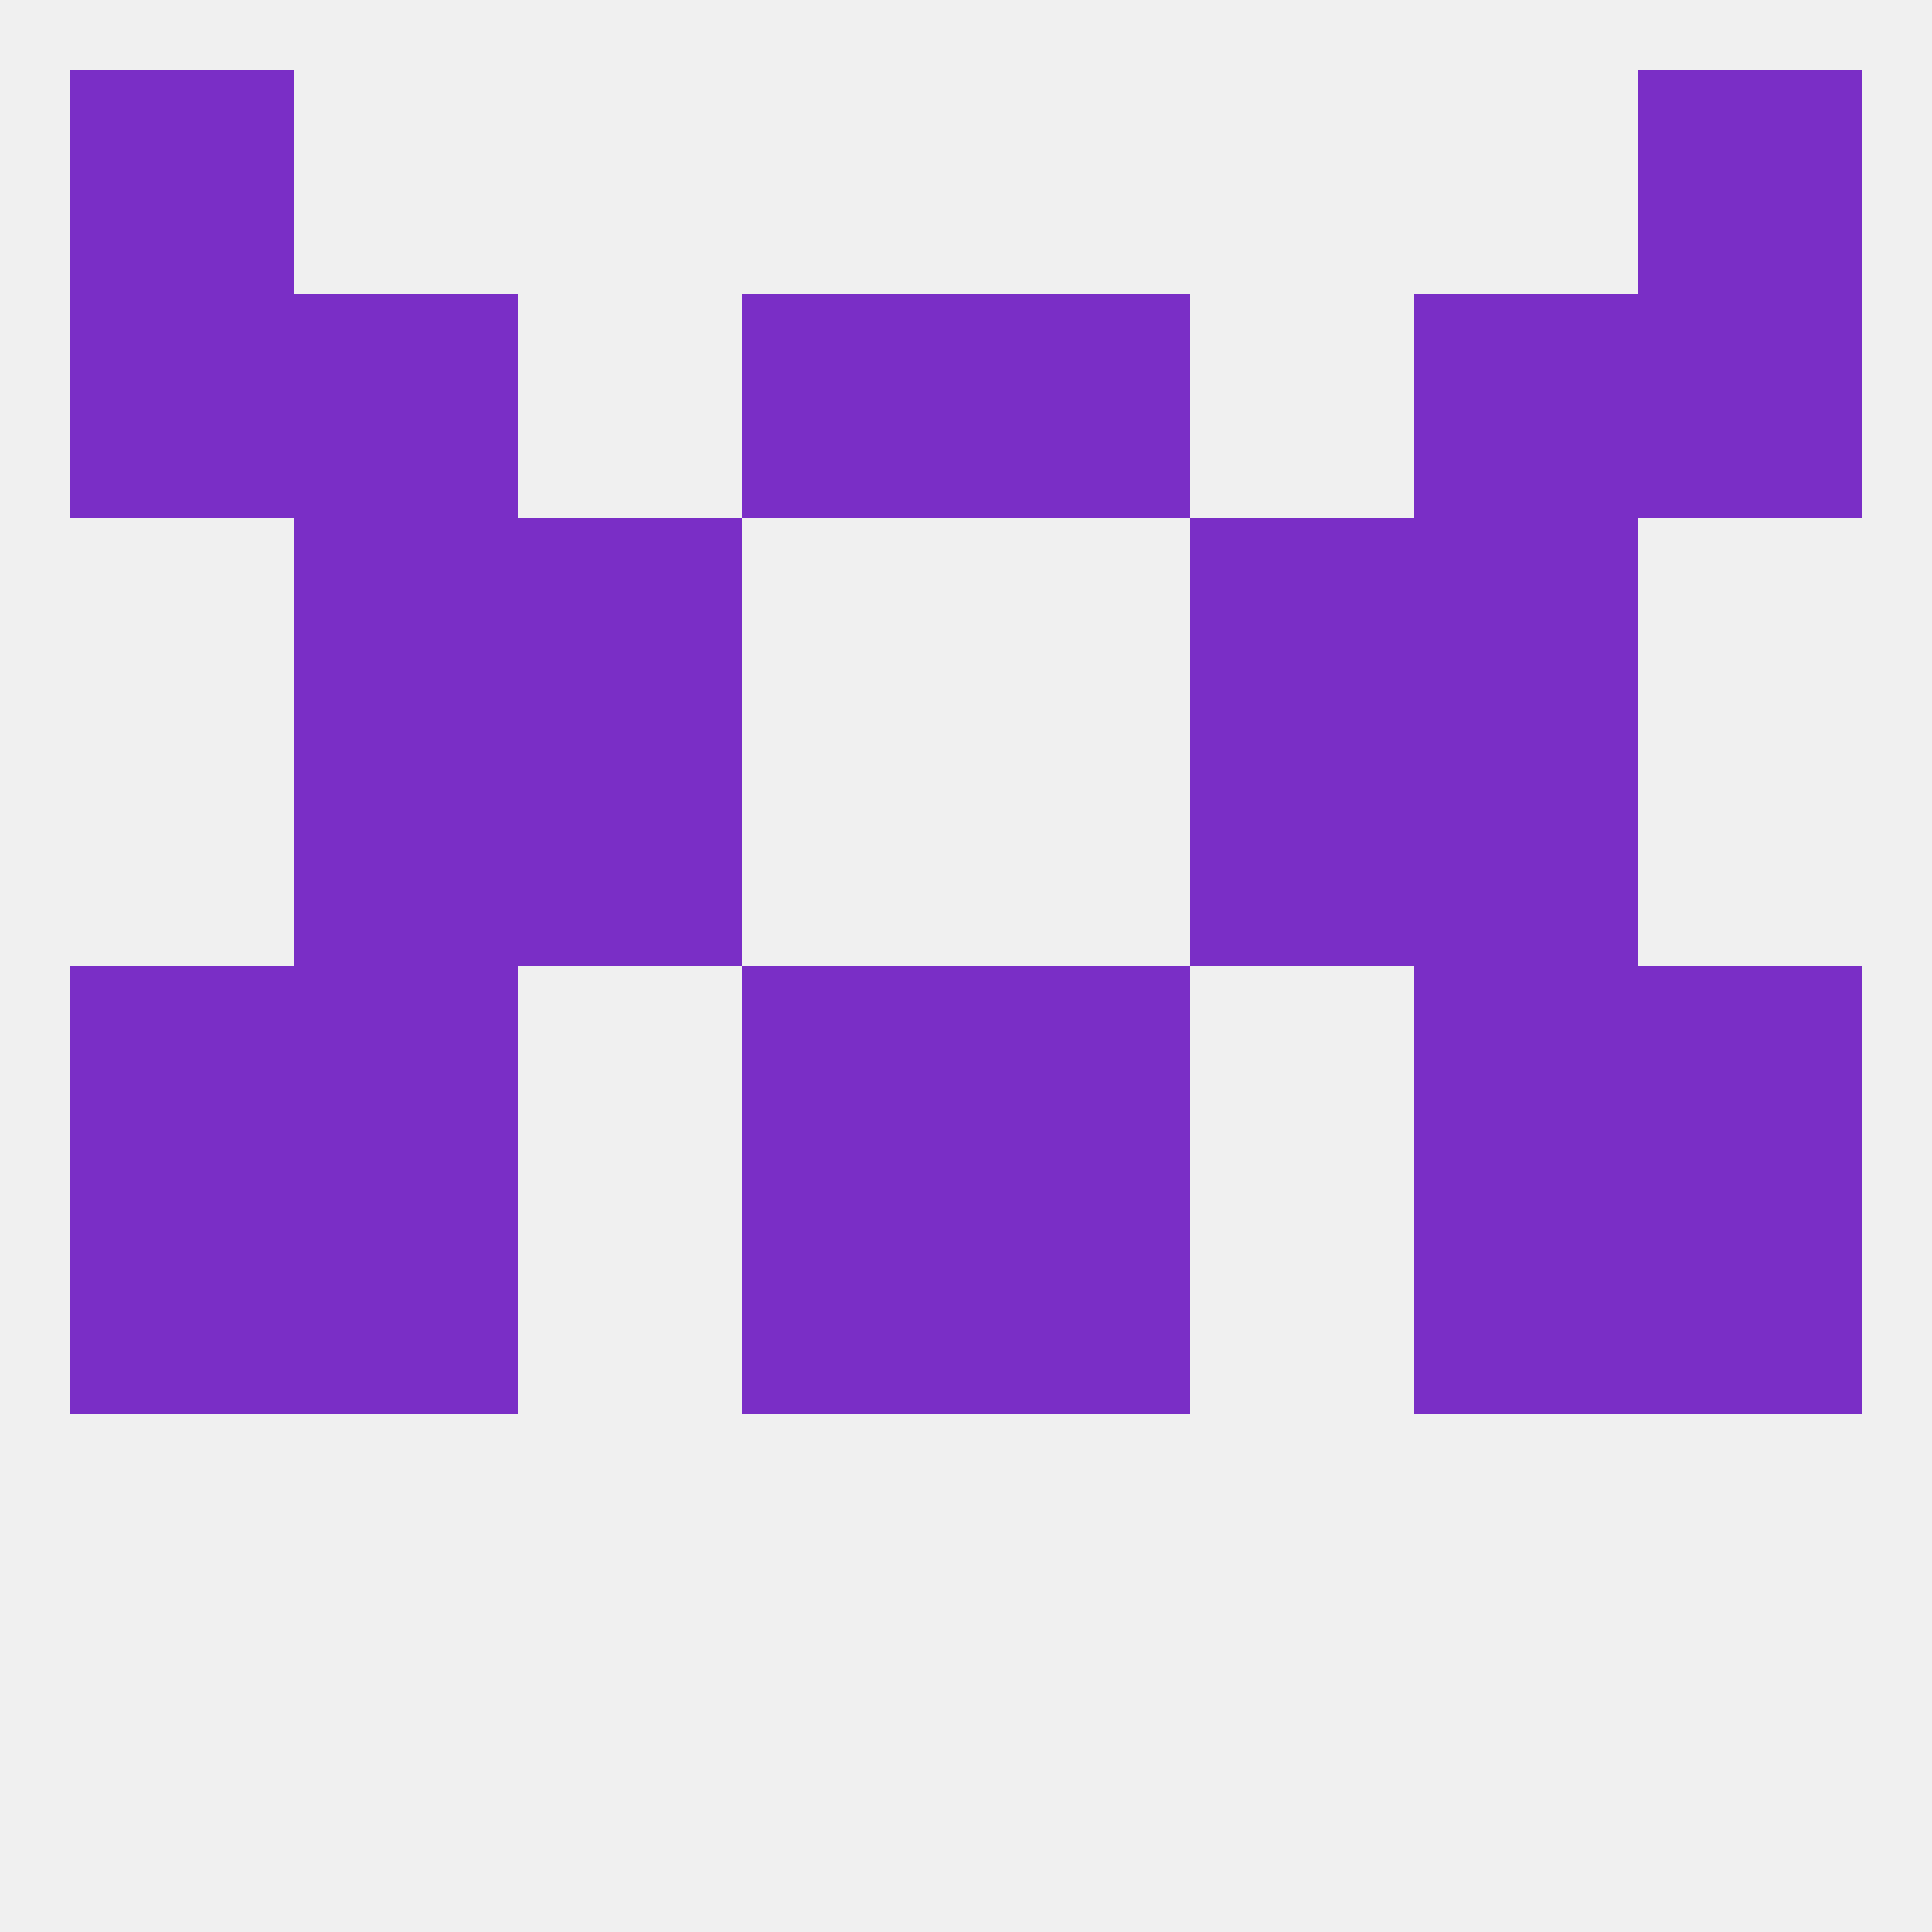 
<!--   <?xml version="1.0"?> -->
<svg version="1.1" baseprofile="full" xmlns="http://www.w3.org/2000/svg" xmlns:xlink="http://www.w3.org/1999/xlink" xmlns:ev="http://www.w3.org/2001/xml-events" width="250" height="250" viewBox="0 0 250 250" >
	<rect width="100%" height="100%" fill="rgba(240,240,240,255)"/>

	<rect x="9" y="38" width="29" height="29" fill="rgba(122,46,198,255)"/>
	<rect x="212" y="38" width="29" height="29" fill="rgba(122,46,198,255)"/>
	<rect x="96" y="38" width="29" height="29" fill="rgba(122,46,198,255)"/>
	<rect x="125" y="38" width="29" height="29" fill="rgba(122,46,198,255)"/>
	<rect x="38" y="38" width="29" height="29" fill="rgba(122,46,198,255)"/>
	<rect x="183" y="38" width="29" height="29" fill="rgba(122,46,198,255)"/>
	<rect x="212" y="9" width="29" height="29" fill="rgba(122,46,198,255)"/>
	<rect x="9" y="9" width="29" height="29" fill="rgba(122,46,198,255)"/>
	<rect x="9" y="125" width="29" height="29" fill="rgba(122,46,198,255)"/>
	<rect x="212" y="125" width="29" height="29" fill="rgba(122,46,198,255)"/>
	<rect x="38" y="125" width="29" height="29" fill="rgba(122,46,198,255)"/>
	<rect x="183" y="125" width="29" height="29" fill="rgba(122,46,198,255)"/>
	<rect x="96" y="125" width="29" height="29" fill="rgba(122,46,198,255)"/>
	<rect x="125" y="125" width="29" height="29" fill="rgba(122,46,198,255)"/>
	<rect x="67" y="96" width="29" height="29" fill="rgba(122,46,198,255)"/>
	<rect x="154" y="96" width="29" height="29" fill="rgba(122,46,198,255)"/>
	<rect x="38" y="96" width="29" height="29" fill="rgba(122,46,198,255)"/>
	<rect x="183" y="96" width="29" height="29" fill="rgba(122,46,198,255)"/>
	<rect x="125" y="154" width="29" height="29" fill="rgba(122,46,198,255)"/>
	<rect x="38" y="154" width="29" height="29" fill="rgba(122,46,198,255)"/>
	<rect x="183" y="154" width="29" height="29" fill="rgba(122,46,198,255)"/>
	<rect x="9" y="154" width="29" height="29" fill="rgba(122,46,198,255)"/>
	<rect x="212" y="154" width="29" height="29" fill="rgba(122,46,198,255)"/>
	<rect x="96" y="154" width="29" height="29" fill="rgba(122,46,198,255)"/>
	<rect x="67" y="67" width="29" height="29" fill="rgba(122,46,198,255)"/>
	<rect x="154" y="67" width="29" height="29" fill="rgba(122,46,198,255)"/>
	<rect x="38" y="67" width="29" height="29" fill="rgba(122,46,198,255)"/>
	<rect x="183" y="67" width="29" height="29" fill="rgba(122,46,198,255)"/>
</svg>